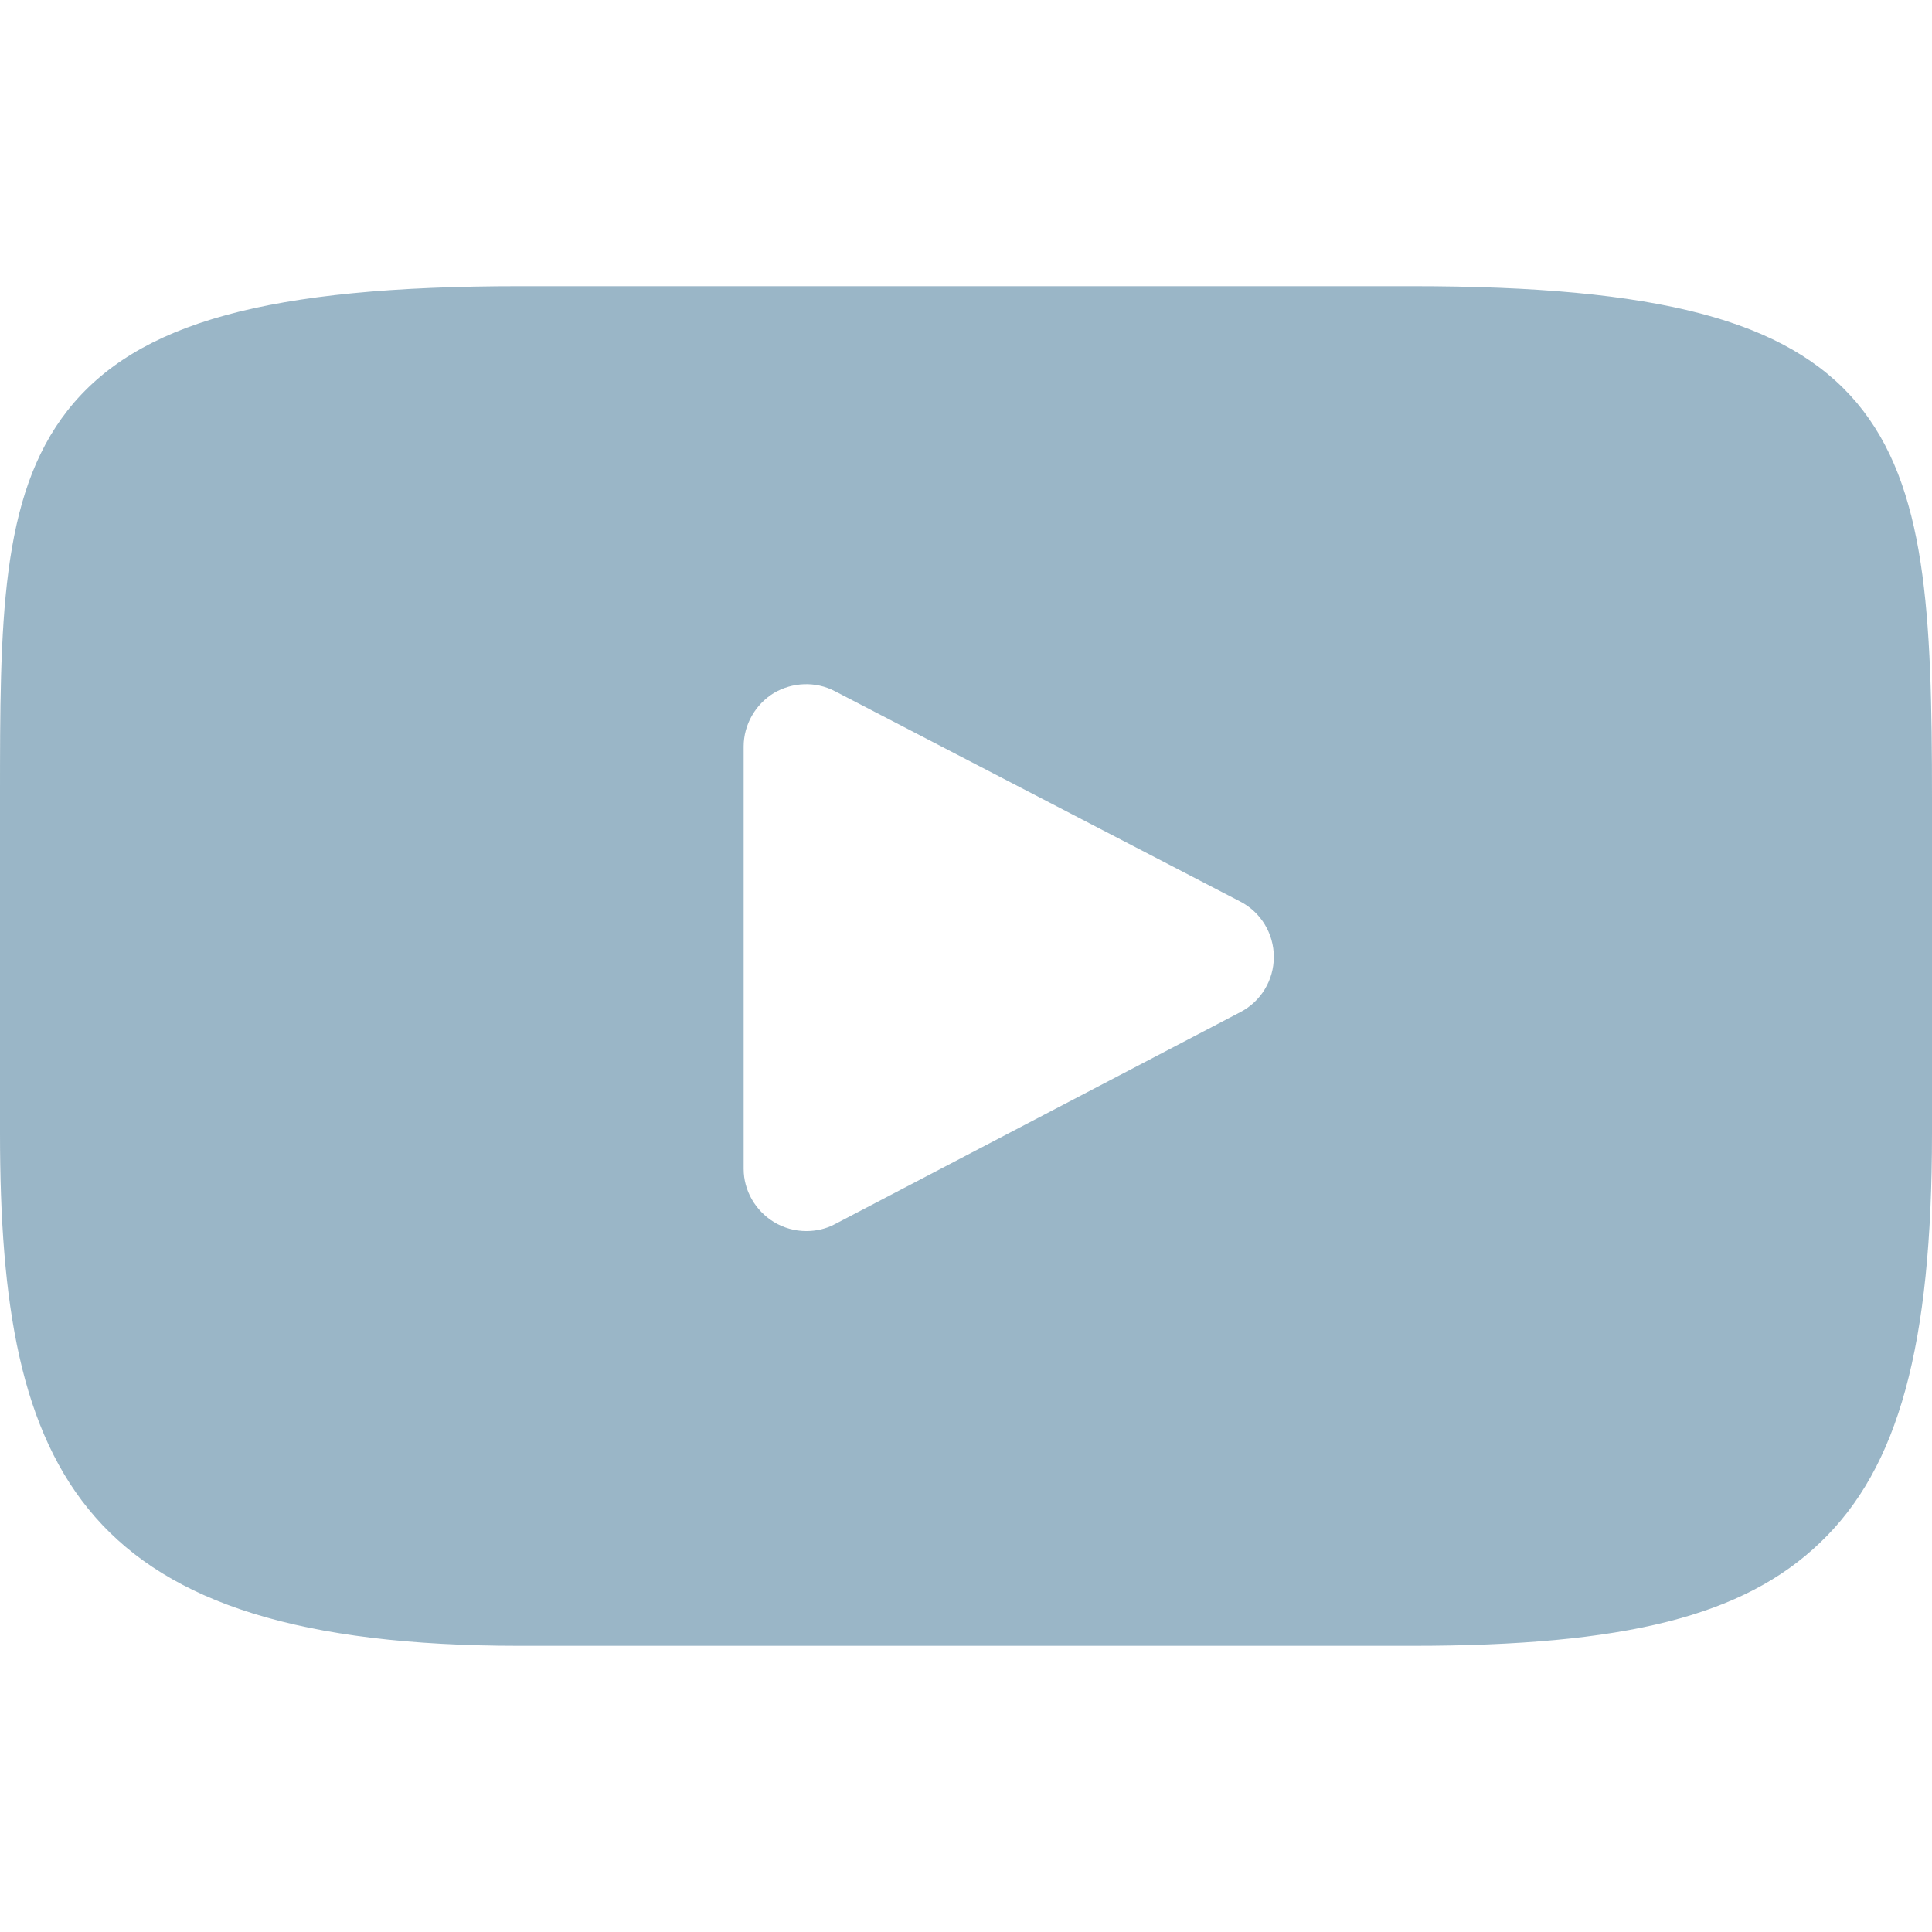<?xml version="1.0" encoding="UTF-8"?>
<svg xmlns="http://www.w3.org/2000/svg" xmlns:xlink="http://www.w3.org/1999/xlink" width="24px" height="24px" viewBox="0 0 24 24" version="1.1">
<g id="surface1">
<path style=" stroke:none;fill-rule:nonzero;fill:#044a75;fill-opacity:0.4;" d="M 23.066 5.004 C 22.199 3.977 20.598 3.555 17.543 3.555 L 6.457 3.555 C 3.332 3.555 1.703 4.004 0.84 5.098 C 0 6.168 0 7.742 0 9.922 L 0 14.078 C 0 18.301 1 20.445 6.457 20.445 L 17.543 20.445 C 20.191 20.445 21.66 20.074 22.609 19.164 C 23.586 18.234 24 16.711 24 14.078 L 24 9.922 C 24 7.625 23.934 6.039 23.066 5.004 Z M 15.406 12.574 L 10.371 15.207 C 10.262 15.266 10.137 15.293 10.016 15.293 C 9.875 15.293 9.734 15.254 9.613 15.18 C 9.383 15.039 9.238 14.789 9.238 14.52 L 9.238 9.273 C 9.238 9.004 9.383 8.75 9.613 8.609 C 9.844 8.473 10.133 8.461 10.371 8.586 L 15.406 11.199 C 15.664 11.332 15.824 11.598 15.824 11.887 C 15.824 12.176 15.664 12.441 15.406 12.574 Z M 15.406 12.574 "/>
</g>
</svg>
